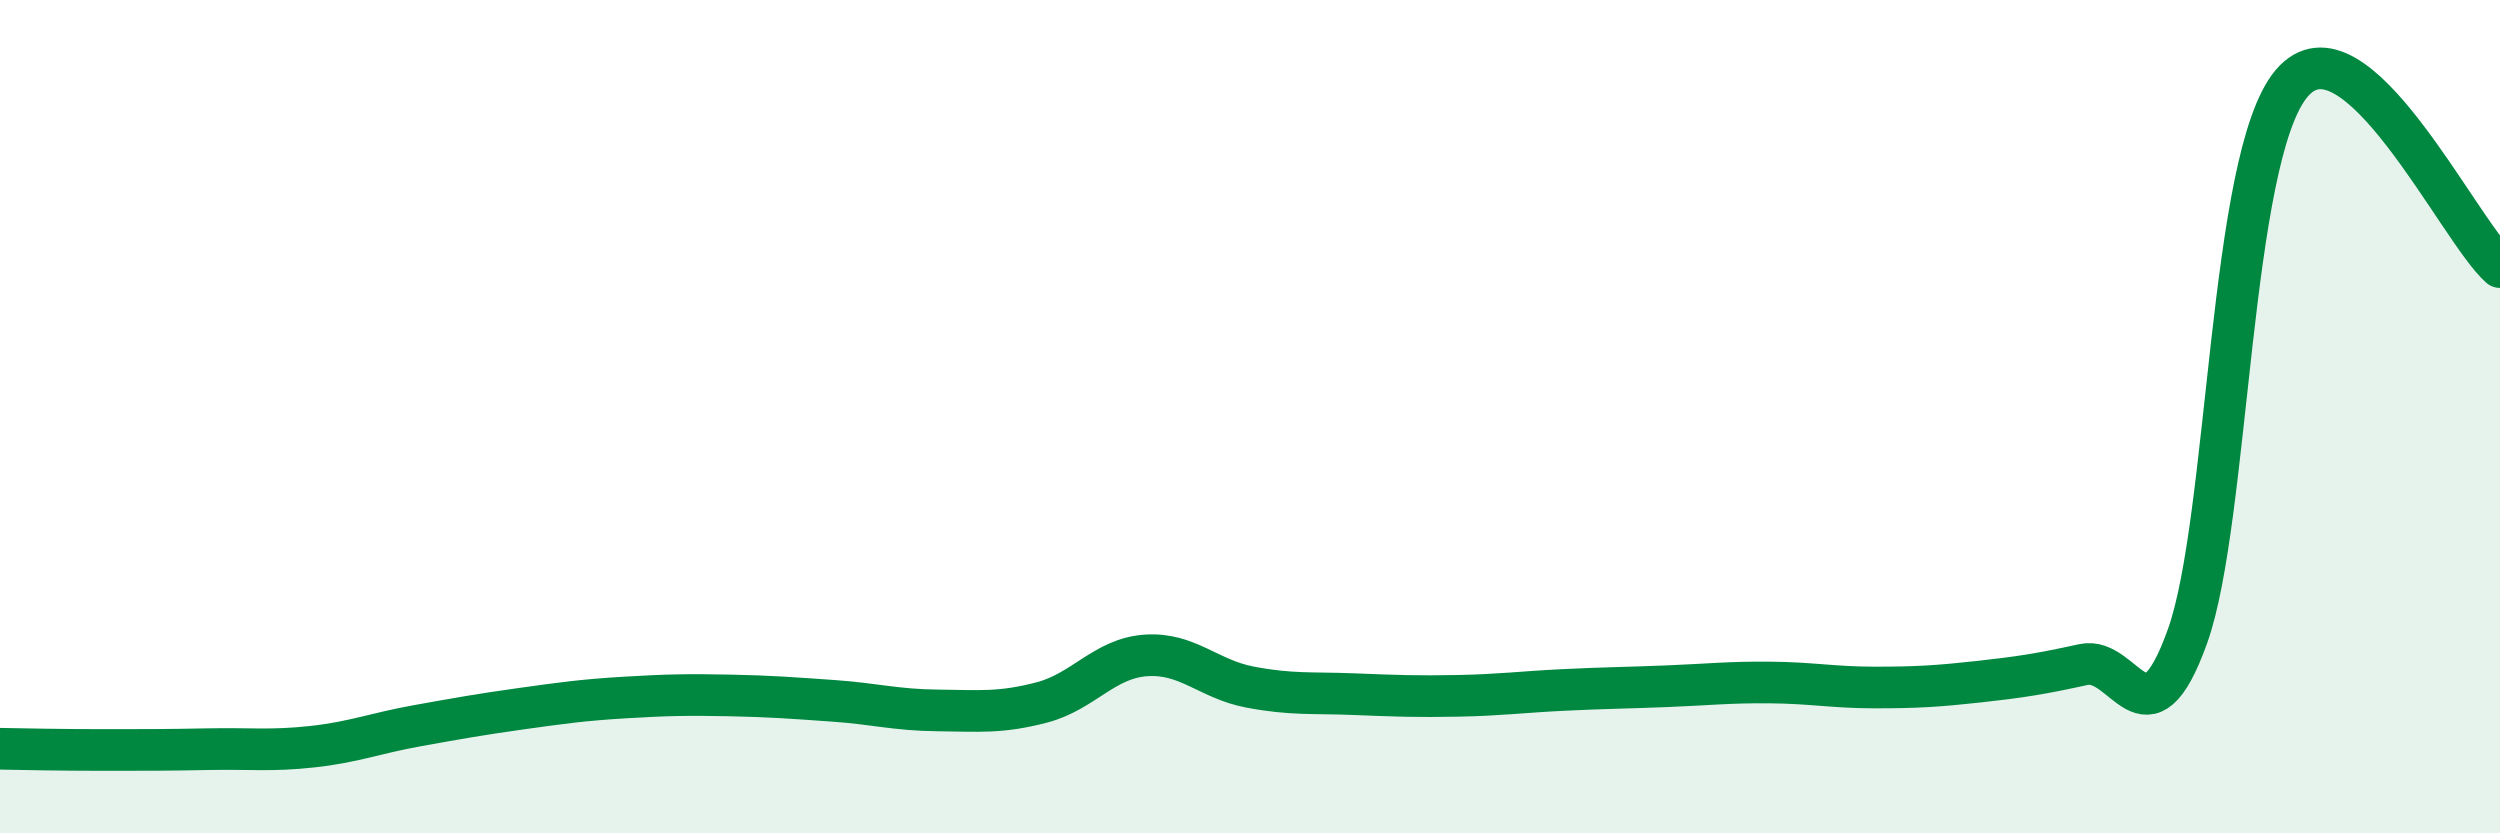 
    <svg width="60" height="20" viewBox="0 0 60 20" xmlns="http://www.w3.org/2000/svg">
      <path
        d="M 0,17.97 C 0.5,17.98 1.5,18 2.5,18 C 3.5,18 4,18 5,17.98 C 6,17.96 6.5,18.03 7.5,17.92 C 8.5,17.81 9,17.6 10,17.42 C 11,17.24 11.5,17.15 12.5,17.01 C 13.5,16.87 14,16.8 15,16.74 C 16,16.68 16.5,16.67 17.5,16.69 C 18.5,16.71 19,16.75 20,16.82 C 21,16.89 21.5,17.04 22.5,17.05 C 23.5,17.06 24,17.12 25,16.86 C 26,16.6 26.5,15.8 27.5,15.73 C 28.5,15.66 29,16.3 30,16.49 C 31,16.68 31.5,16.62 32.5,16.66 C 33.5,16.7 34,16.72 35,16.7 C 36,16.68 36.5,16.61 37.5,16.56 C 38.5,16.51 39,16.51 40,16.47 C 41,16.43 41.5,16.37 42.5,16.38 C 43.5,16.39 44,16.5 45,16.5 C 46,16.5 46.5,16.47 47.5,16.36 C 48.5,16.25 49,16.17 50,15.95 C 51,15.73 51.5,18.06 52.5,15.27 C 53.5,12.48 53.5,3.77 55,2 C 56.5,0.23 59,5.53 60,6.41L60 20L0 20Z"
        fill="#008740"
        opacity="0.1"
        stroke-linecap="round"
        stroke-linejoin="round"
      />
      <path
        d="M 0,17.97 C 0.5,17.98 1.5,18 2.5,18 C 3.5,18 4,18 5,17.98 C 6,17.96 6.5,18.03 7.5,17.92 C 8.5,17.81 9,17.6 10,17.42 C 11,17.24 11.5,17.15 12.5,17.01 C 13.5,16.87 14,16.8 15,16.74 C 16,16.68 16.5,16.67 17.5,16.69 C 18.5,16.71 19,16.75 20,16.82 C 21,16.89 21.5,17.04 22.5,17.05 C 23.5,17.06 24,17.12 25,16.86 C 26,16.6 26.5,15.8 27.5,15.73 C 28.5,15.66 29,16.3 30,16.49 C 31,16.68 31.5,16.62 32.5,16.66 C 33.5,16.7 34,16.72 35,16.7 C 36,16.68 36.5,16.61 37.5,16.56 C 38.5,16.51 39,16.51 40,16.47 C 41,16.43 41.5,16.37 42.5,16.38 C 43.5,16.39 44,16.5 45,16.5 C 46,16.5 46.5,16.47 47.5,16.36 C 48.5,16.25 49,16.17 50,15.95 C 51,15.73 51.5,18.06 52.5,15.27 C 53.5,12.48 53.5,3.77 55,2 C 56.5,0.23 59,5.53 60,6.41"
        stroke="#008740"
        stroke-width="1"
        fill="none"
        stroke-linecap="round"
        stroke-linejoin="round"
      />
    </svg>
  